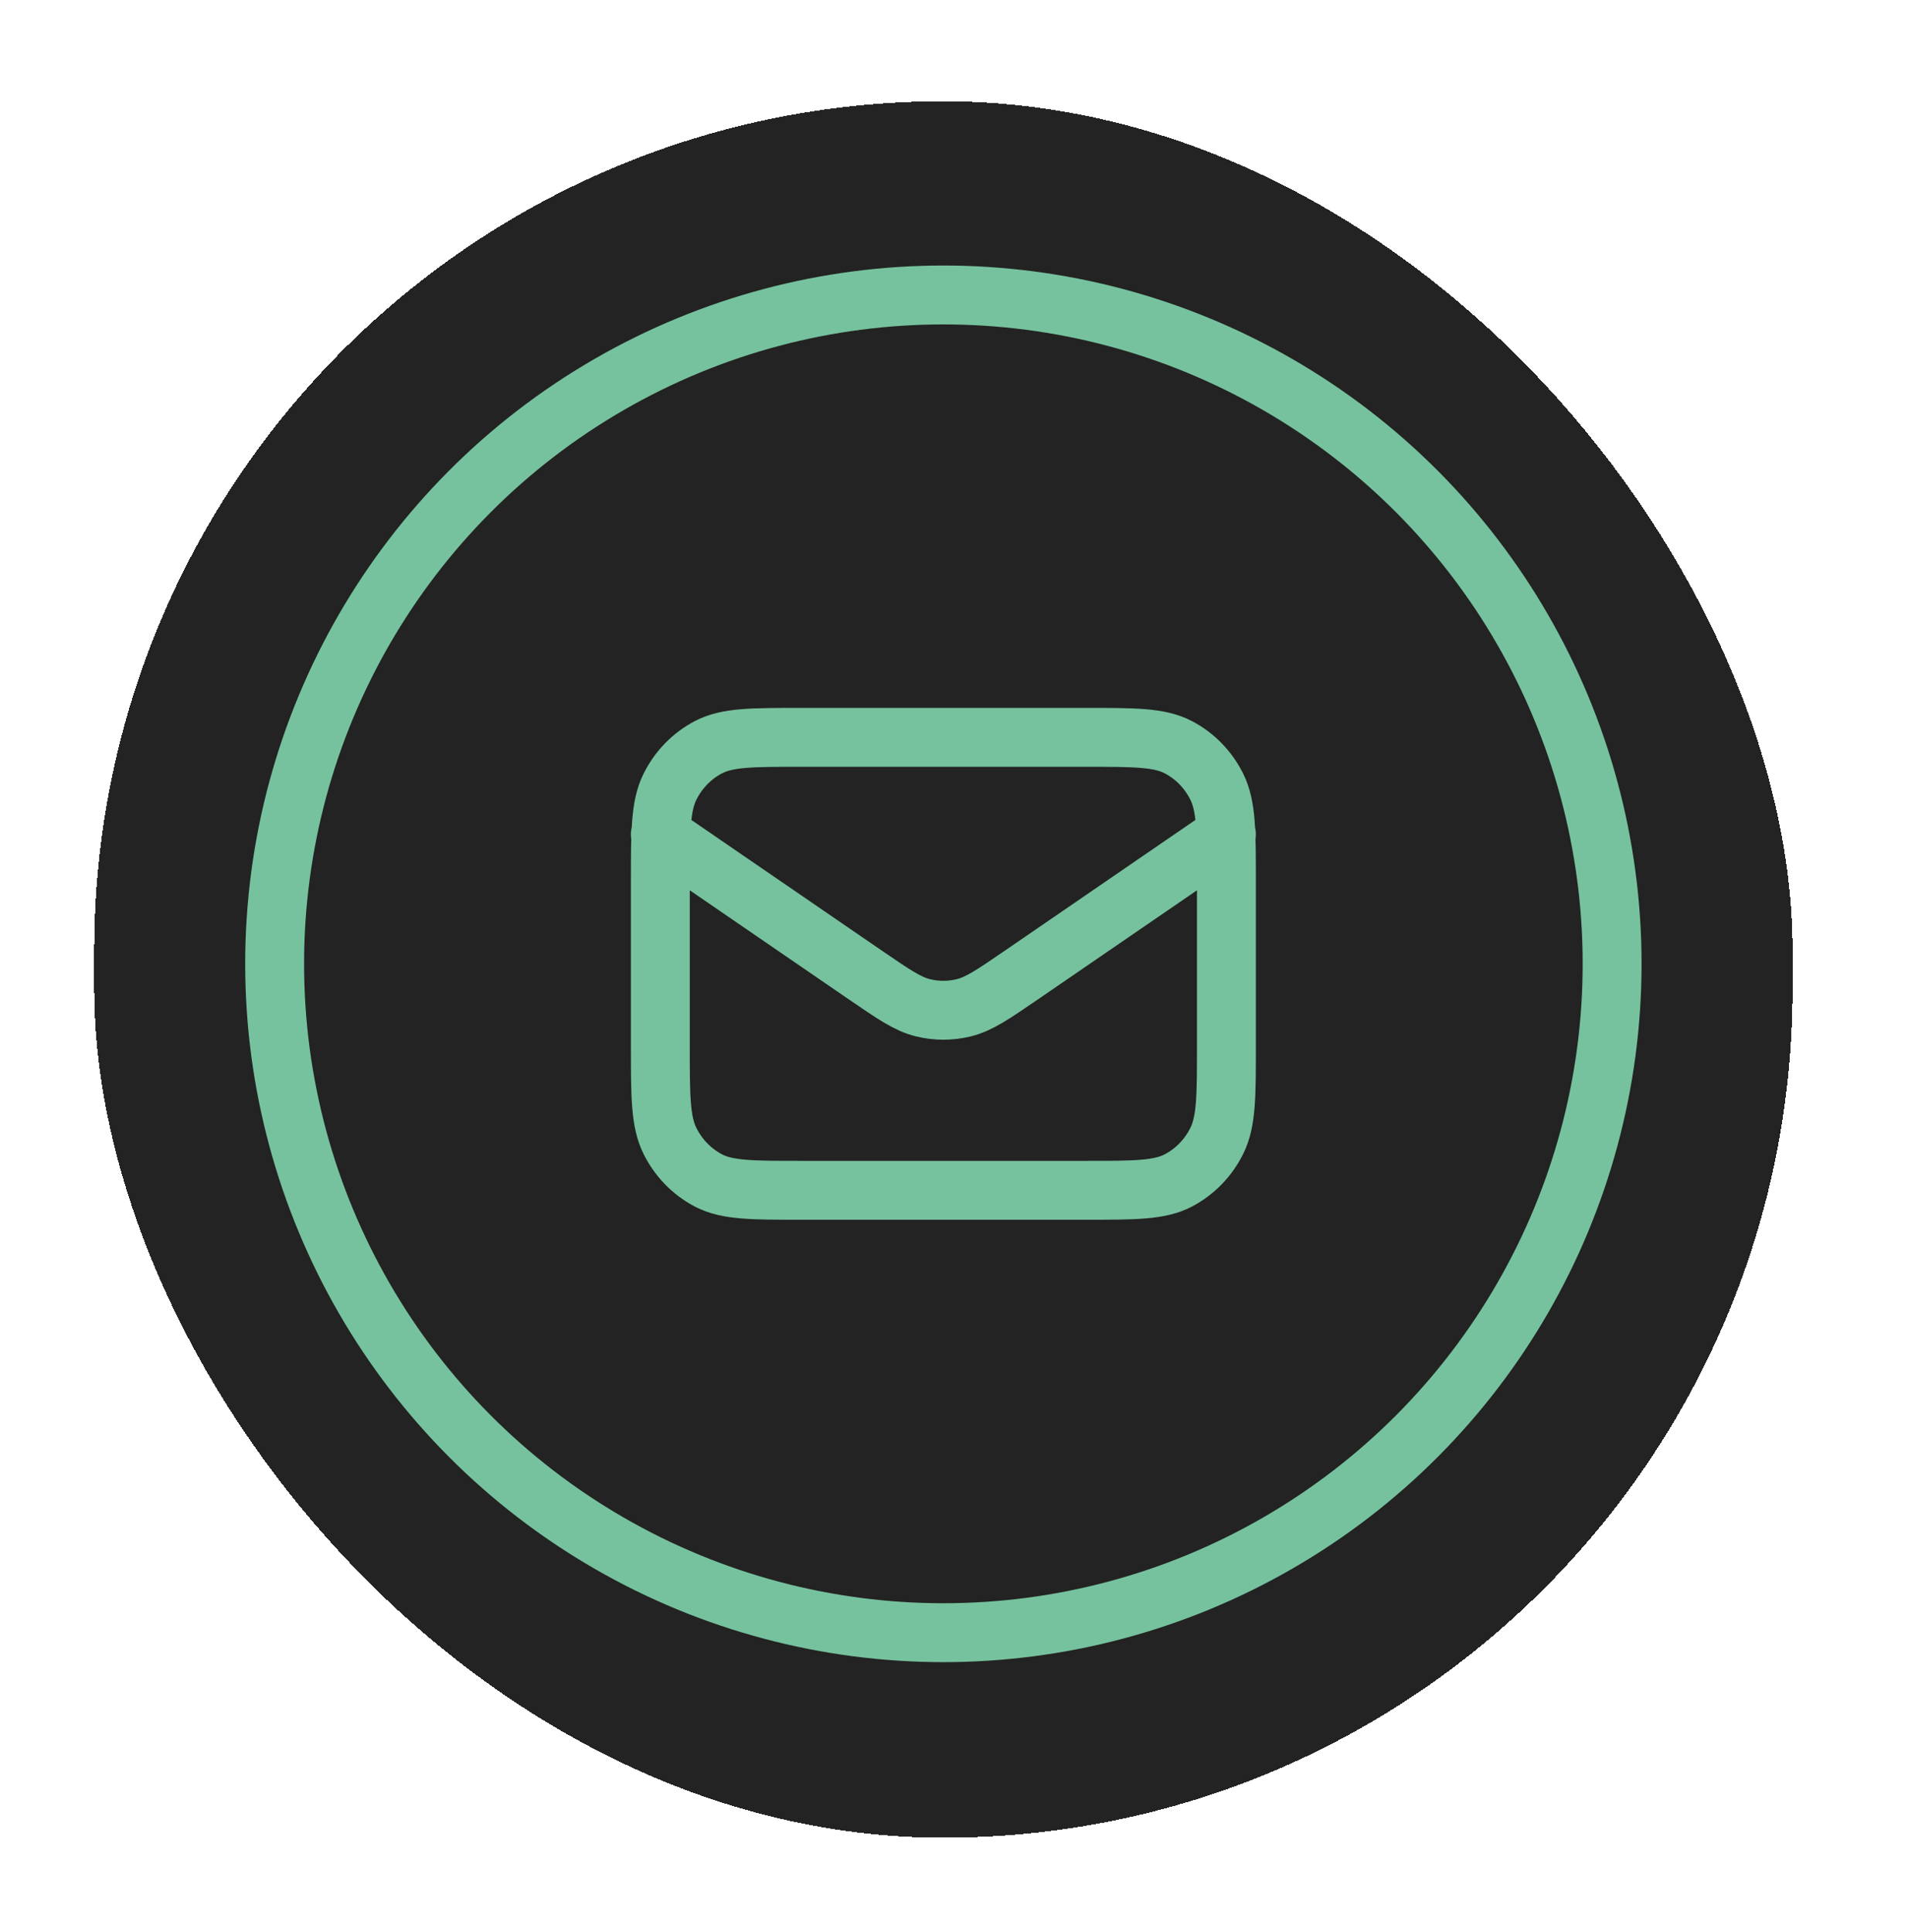 <svg width="81" height="82" viewBox="0 0 81 82" fill="none" xmlns="http://www.w3.org/2000/svg">
<g id="envelope circle" filter="url(#filter0_d_301_828)">
<rect x="4" y="0.3" width="72.098" height="73.7" rx="36.049" fill="#232323" shape-rendering="crispEdges"/>
<circle id="Ellipse 1" cx="40.049" cy="36.91" r="28.39" stroke="#76C29E" stroke-width="2.5"/>
<path id="Vector" d="M28.033 31.416L36.731 37.381C37.931 38.203 38.53 38.614 39.178 38.775C39.751 38.916 40.348 38.916 40.92 38.775C41.568 38.614 42.167 38.203 43.367 37.381L52.065 31.416M34.014 46.523H46.084C48.178 46.523 49.224 46.523 50.024 46.104C50.727 45.735 51.299 45.147 51.657 44.423C52.065 43.6 52.065 42.524 52.065 40.37V33.449C52.065 31.296 52.065 30.219 51.658 29.396C51.3 28.673 50.728 28.084 50.024 27.716C49.224 27.297 48.178 27.297 46.084 27.297H34.014C31.921 27.297 30.874 27.297 30.074 27.716C29.371 28.085 28.799 28.673 28.441 29.396C28.033 30.219 28.033 31.296 28.033 33.449V40.37C28.033 42.524 28.033 43.6 28.44 44.423C28.799 45.147 29.37 45.735 30.074 46.104C30.874 46.523 31.921 46.523 34.014 46.523Z" stroke="#76C29E" stroke-width="2.5" stroke-linecap="round" stroke-linejoin="round"/>
</g>
<defs>
<filter id="filter0_d_301_828" x="0" y="0.3" width="80.098" height="81.7" filterUnits="userSpaceOnUse" color-interpolation-filters="sRGB">
<feFlood flood-opacity="0" result="BackgroundImageFix"/>
<feColorMatrix in="SourceAlpha" type="matrix" values="0 0 0 0 0 0 0 0 0 0 0 0 0 0 0 0 0 0 127 0" result="hardAlpha"/>
<feOffset dy="4"/>
<feGaussianBlur stdDeviation="2"/>
<feComposite in2="hardAlpha" operator="out"/>
<feColorMatrix type="matrix" values="0 0 0 0 0 0 0 0 0 0 0 0 0 0 0 0 0 0 0.25 0"/>
<feBlend mode="normal" in2="BackgroundImageFix" result="effect1_dropShadow_301_828"/>
<feBlend mode="normal" in="SourceGraphic" in2="effect1_dropShadow_301_828" result="shape"/>
</filter>
</defs>
</svg>
